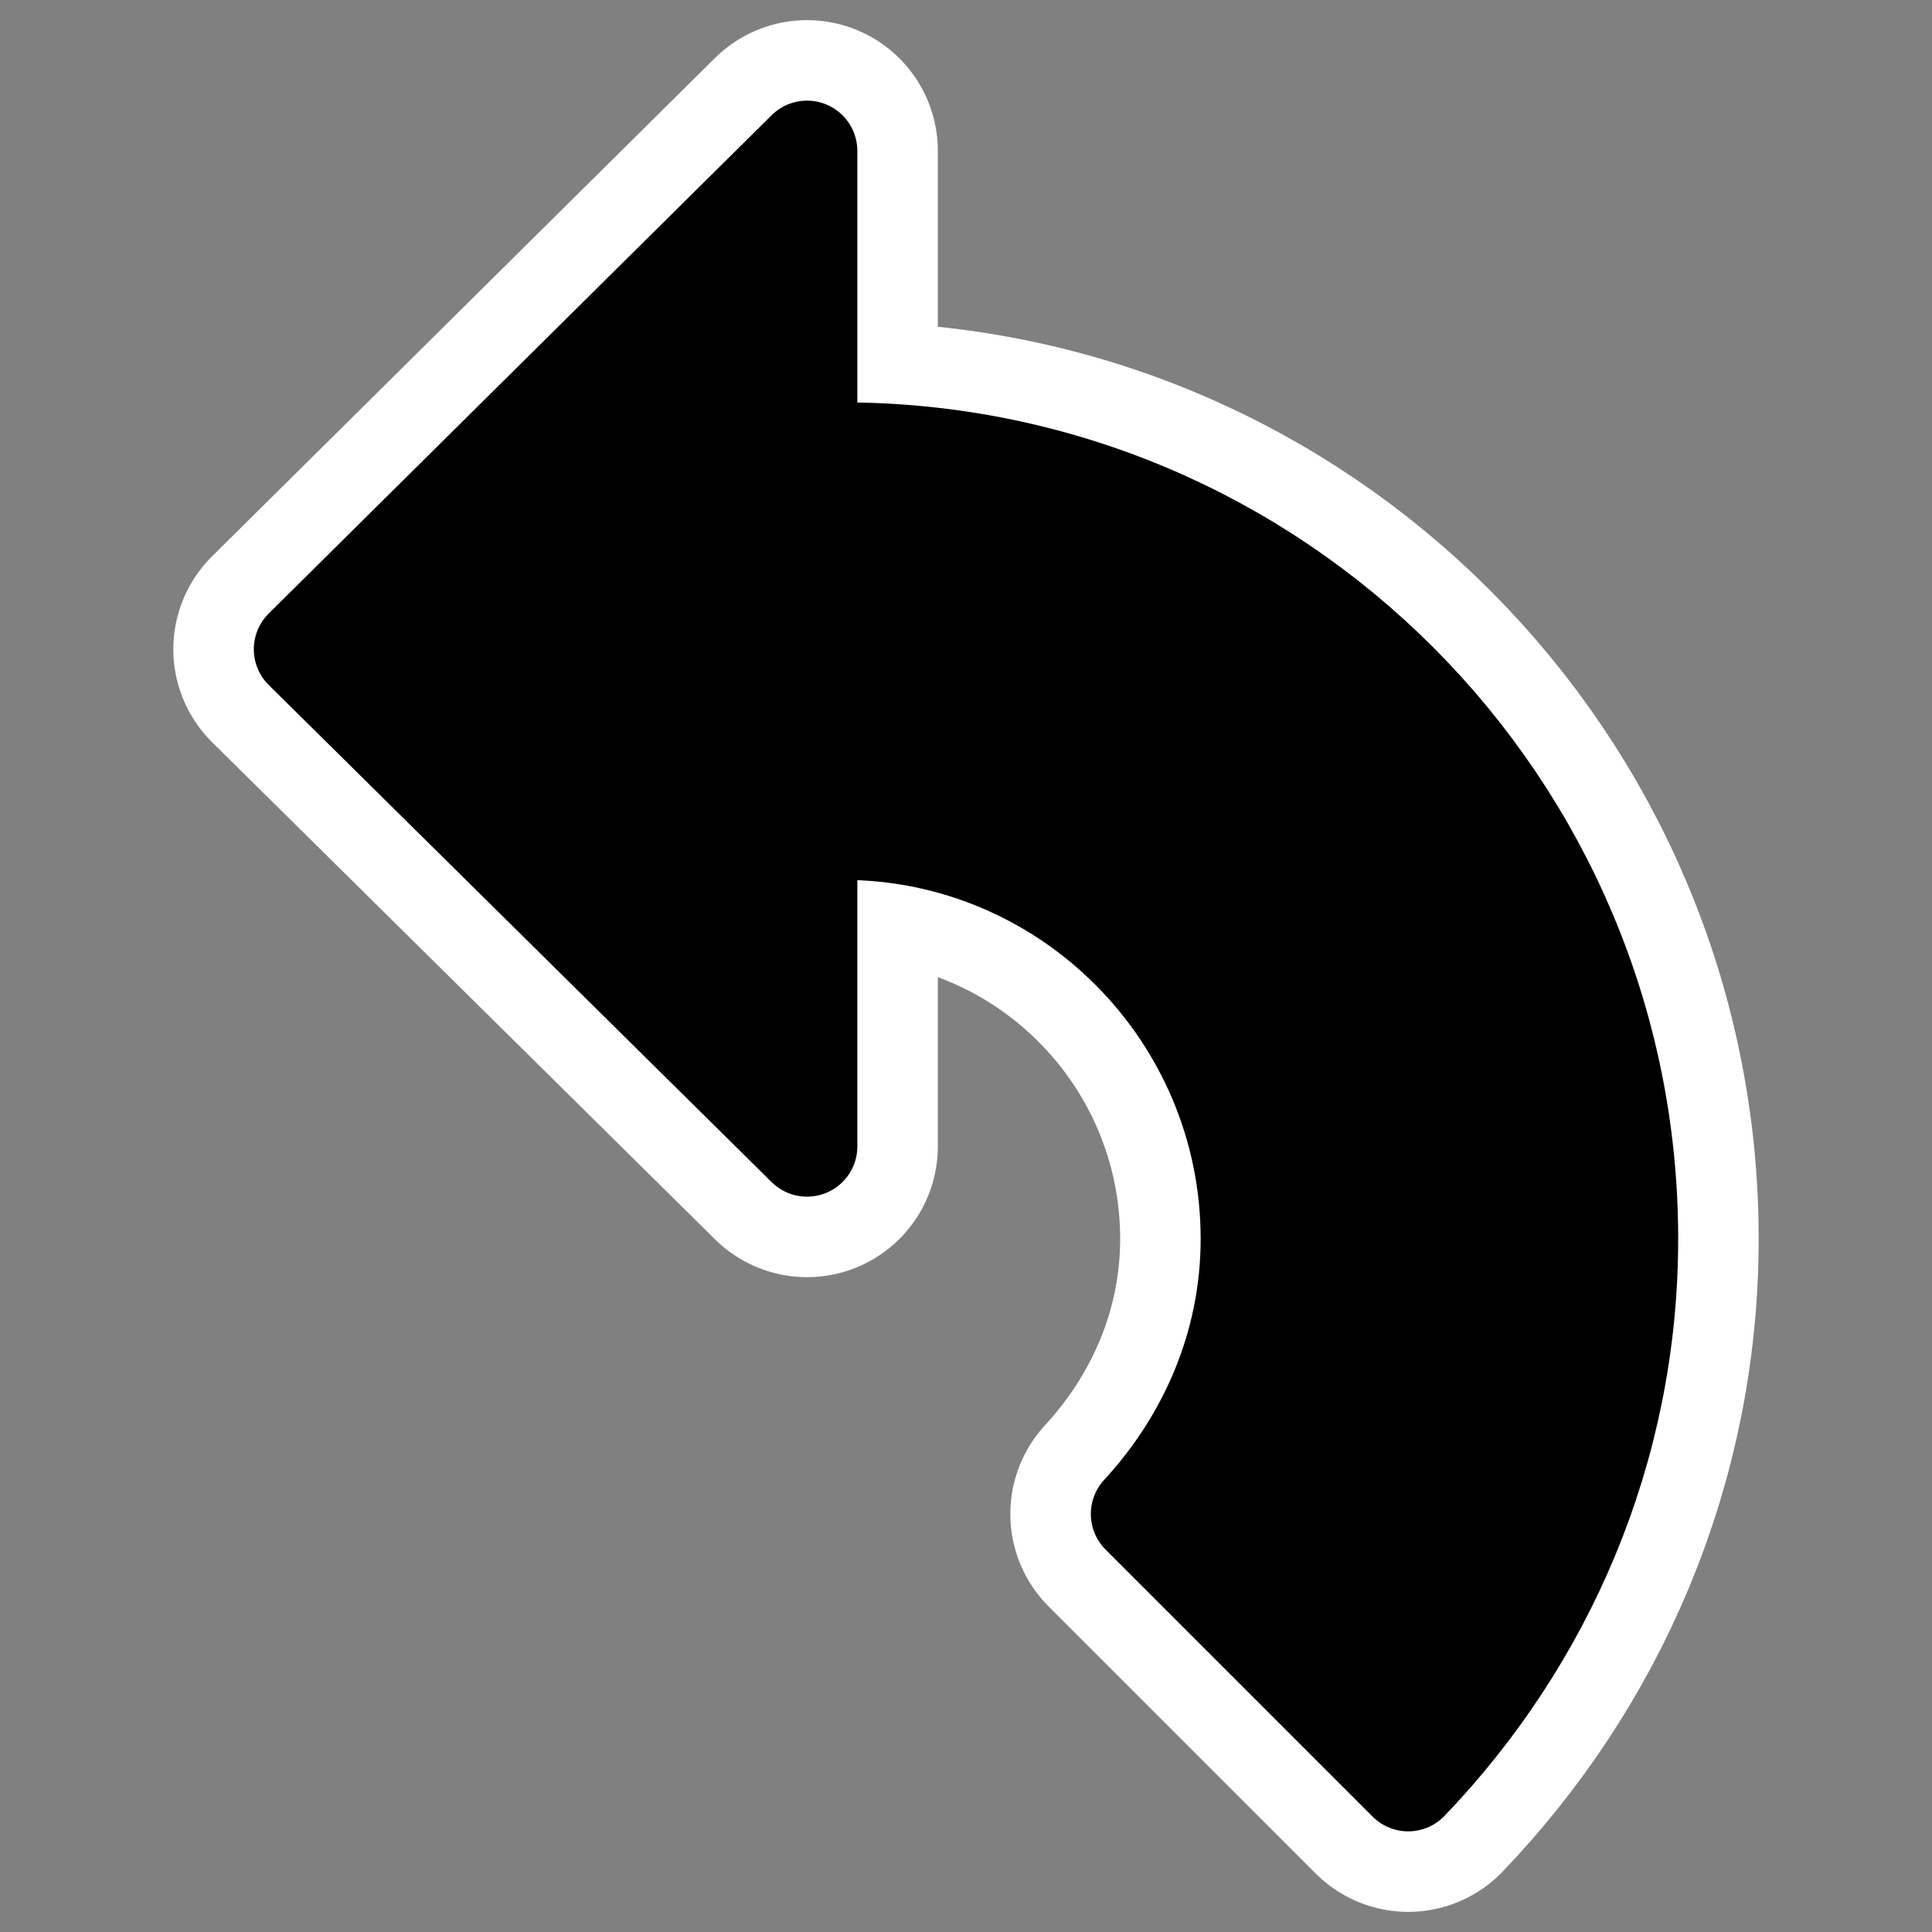 <?xml version="1.0" encoding="UTF-8" standalone="no"?>
<svg
    xmlns:inkscape="http://www.inkscape.org/namespaces/inkscape"
    xmlns:rdf="http://www.w3.org/1999/02/22-rdf-syntax-ns#"
    xmlns="http://www.w3.org/2000/svg"
    xmlns:xlink="http://www.w3.org/1999/xlink"
    xmlns:ns1="http://sozi.baierouge.fr"
    xmlns:cc="http://web.resource.org/cc/"
    xmlns:sodipodi="http://sodipodi.sourceforge.net/DTD/sodipodi-0.dtd"
    xmlns:dc="http://purl.org/dc/elements/1.1/"
    id="svg1"
    sodipodi:docname="rotate_ccw.svg"
    viewBox="0 0 60 60"
    sodipodi:version="0.32"
    _SVGFile__filename="oldscale/actions/14_rotate.svg"
    version="1.0"
    y="0"
    x="0"
    inkscape:version="0.40"
    sodipodi:docbase="/home/danny/work/flat/SVG/mono/scalable/actions"
  >
  <rect x="0" y="0" width="60" height="60" fill="#808080" stroke="none"/>
  <sodipodi:namedview
      id="base"
      bordercolor="#666666"
      inkscape:pageshadow="2"
      inkscape:window-y="0"
      pagecolor="#ffffff"
      inkscape:window-height="698"
      inkscape:zoom="5.9049728"
      inkscape:window-x="0"
      borderopacity="1.0"
      inkscape:current-layer="svg1"
      inkscape:cx="33.674930"
      inkscape:cy="12.828543"
      inkscape:window-width="1024"
      inkscape:pageopacity="0.0000000"
  />
  <path
      id="path1725"
      sodipodi:nodetypes="cccccccccccc"
      style="stroke-linejoin:round;color:#000000;stroke:#ffffff;stroke-linecap:round;stroke-width:8.125;fill:none"
      d="m25.063 4.688l-15.618 15.475 15.618 15.438v-9.622c0.379-0.05 0.715-0.216 1.113-0.216 7 0 12.674 5.711 12.674 12.71 0 3.314-1.329 6.287-3.411 8.545l8.294 8.294c4.201-4.38 6.822-10.291 6.822-16.839 0-13.464-10.915-24.414-24.379-24.414-0.379 0-0.739 0.086-1.113 0.108v-9.479z"
  />
  <path
      id="path1091"
      sodipodi:nodetypes="cccccccccccc"
      style="stroke-linejoin:round;fill-rule:evenodd;color:#000000;stroke:#000000;stroke-linecap:round;stroke-width:3.125;fill:#000000"
      d="m25.063 4.688l-15.618 15.475 15.618 15.438v-9.622c0.379-0.05 0.715-0.216 1.113-0.216 7 0 12.674 5.711 12.674 12.71 0 3.314-1.329 6.287-3.411 8.545l8.294 8.294c4.201-4.38 6.822-10.291 6.822-16.839 0-13.464-10.915-24.414-24.379-24.414-0.379 0-0.739 0.086-1.113 0.108v-9.479z"
  />
</svg
>
